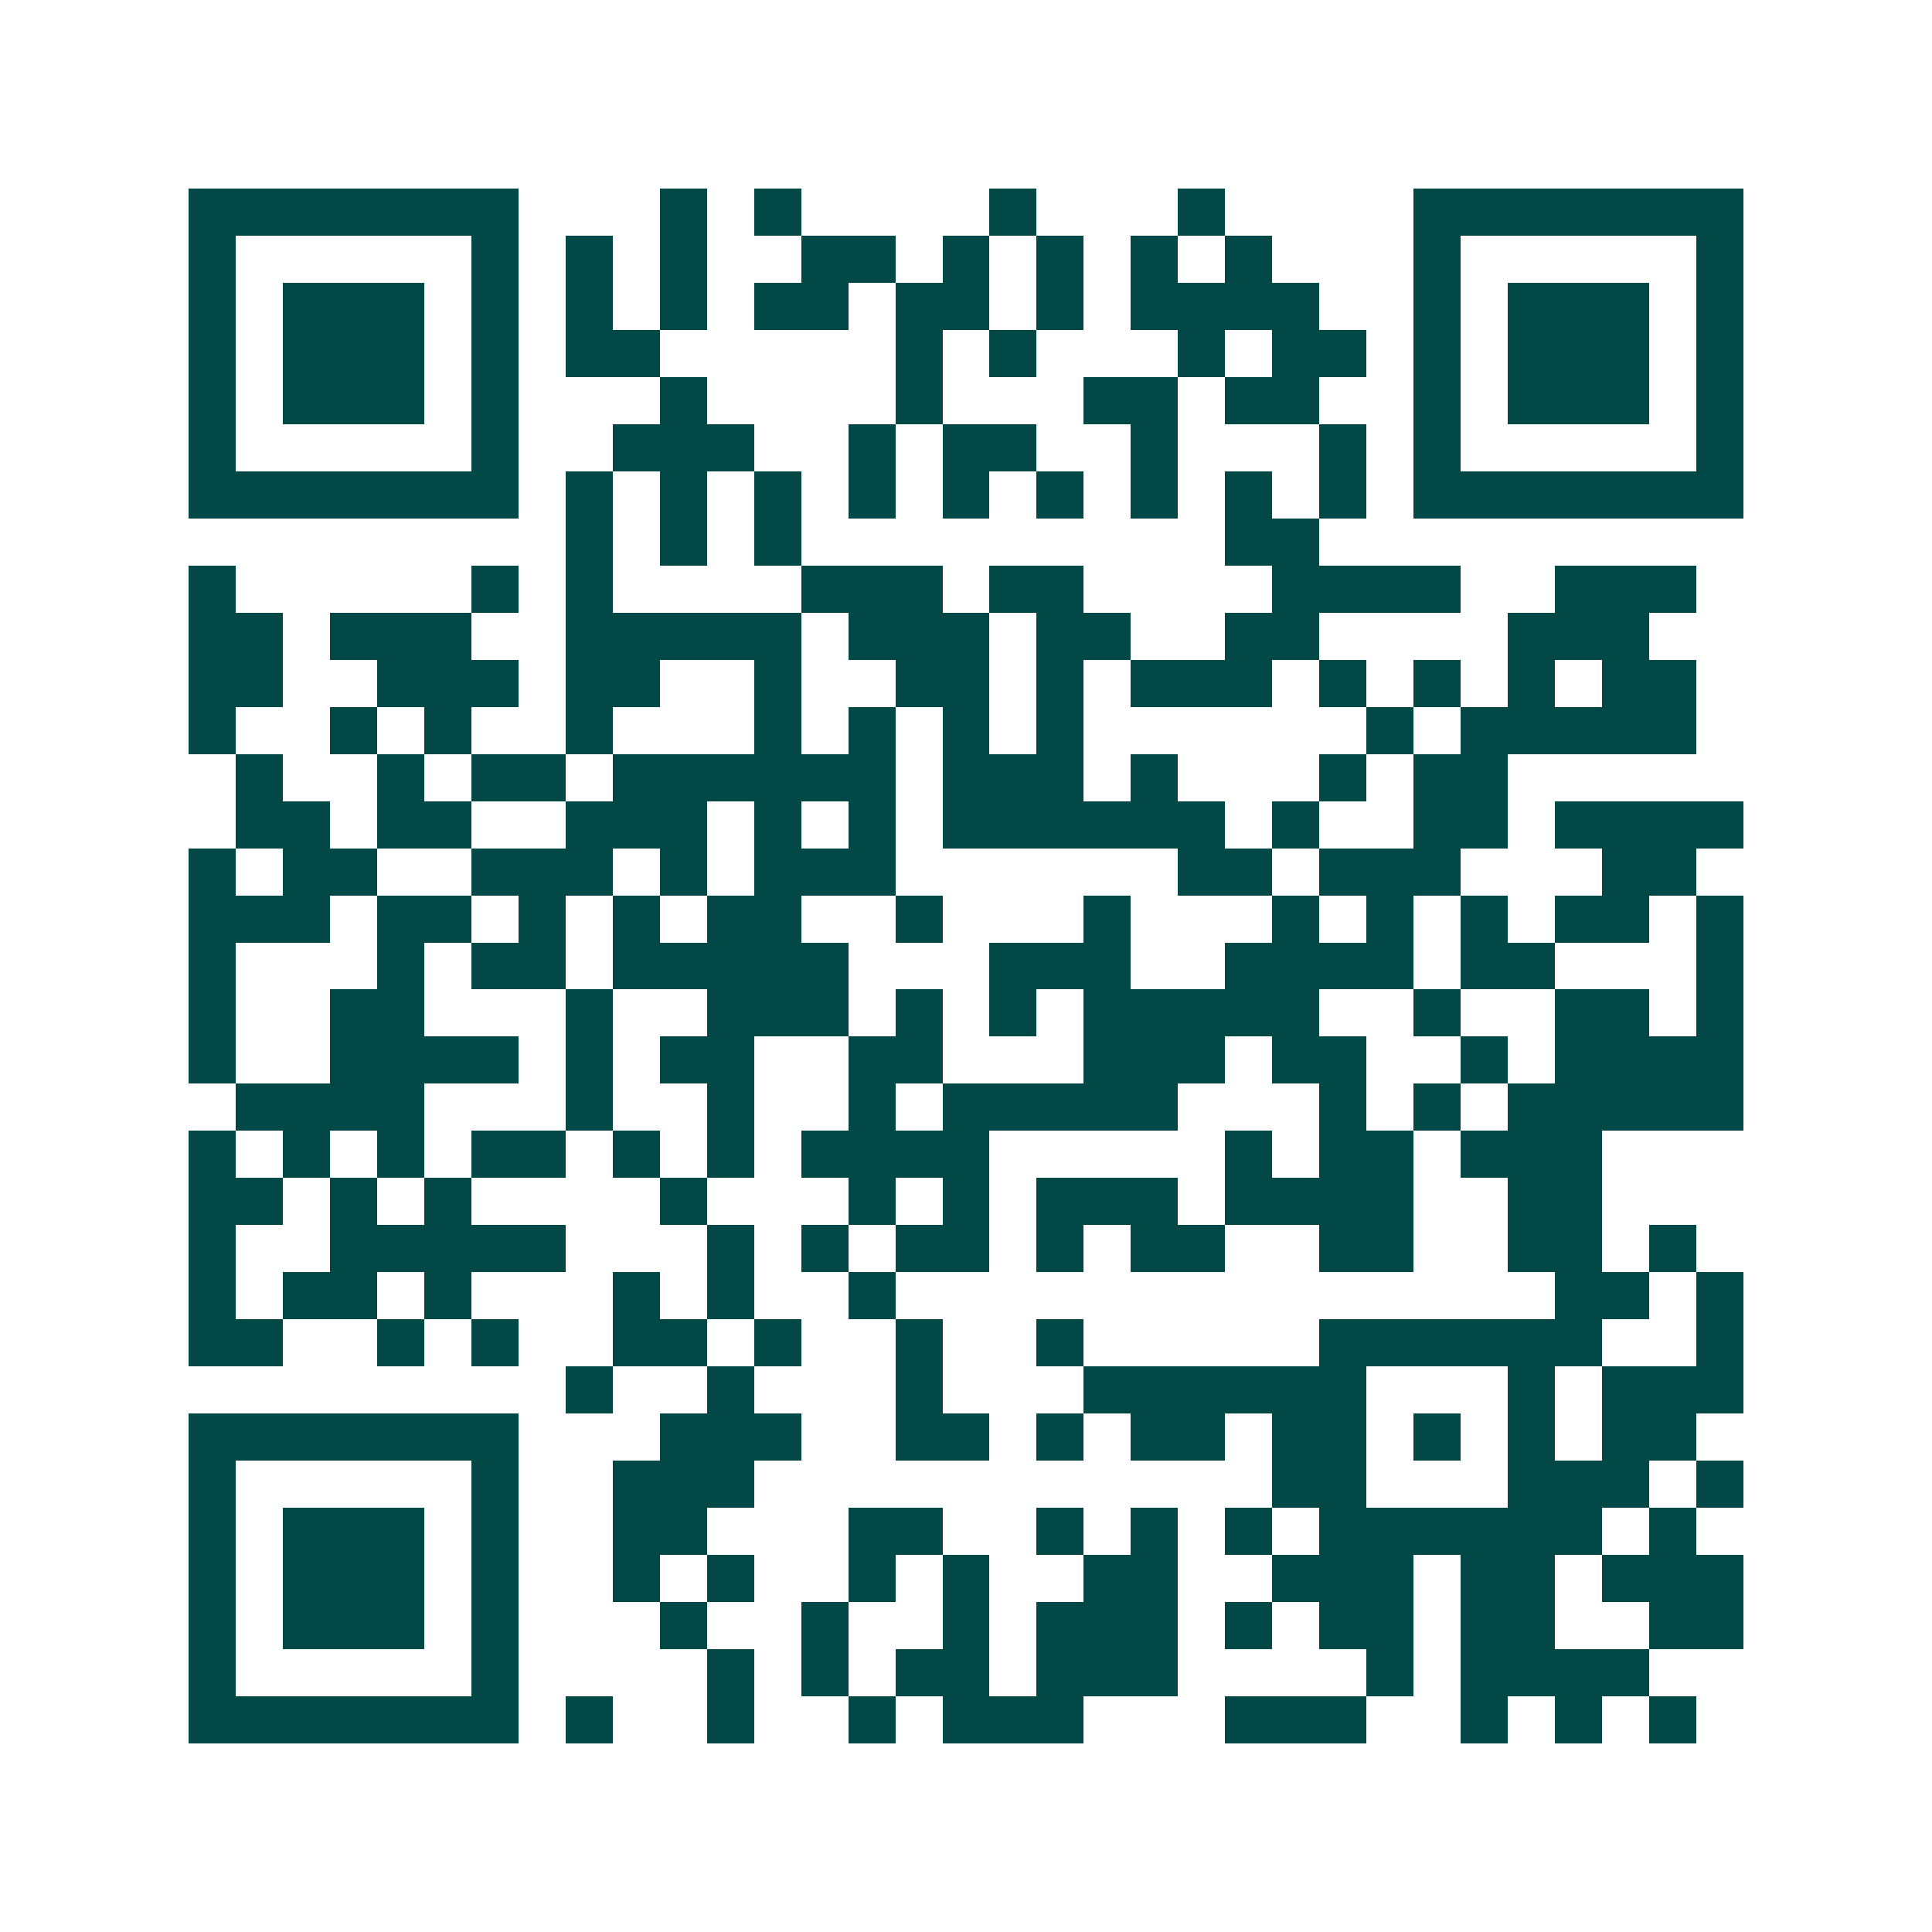 <svg xmlns="http://www.w3.org/2000/svg" width="200" height="200" viewBox="0 0 41 41" shape-rendering="crispEdges"><path fill="#ffffff" d="M0 0h41v41H0z"/><path stroke="#014847" d="M4 4.5h7m3 0h1m1 0h1m4 0h1m3 0h1m4 0h7M4 5.5h1m5 0h1m1 0h1m1 0h1m2 0h2m1 0h1m1 0h1m1 0h1m1 0h1m3 0h1m5 0h1M4 6.5h1m1 0h3m1 0h1m1 0h1m1 0h1m1 0h2m1 0h2m1 0h1m1 0h4m2 0h1m1 0h3m1 0h1M4 7.5h1m1 0h3m1 0h1m1 0h2m5 0h1m1 0h1m3 0h1m1 0h2m1 0h1m1 0h3m1 0h1M4 8.5h1m1 0h3m1 0h1m3 0h1m4 0h1m3 0h2m1 0h2m2 0h1m1 0h3m1 0h1M4 9.5h1m5 0h1m2 0h3m2 0h1m1 0h2m2 0h1m3 0h1m1 0h1m5 0h1M4 10.5h7m1 0h1m1 0h1m1 0h1m1 0h1m1 0h1m1 0h1m1 0h1m1 0h1m1 0h1m1 0h7M12 11.5h1m1 0h1m1 0h1m9 0h2M4 12.5h1m5 0h1m1 0h1m4 0h3m1 0h2m4 0h4m2 0h3M4 13.5h2m1 0h3m2 0h5m1 0h3m1 0h2m2 0h2m4 0h3M4 14.5h2m2 0h3m1 0h2m2 0h1m2 0h2m1 0h1m1 0h3m1 0h1m1 0h1m1 0h1m1 0h2M4 15.5h1m2 0h1m1 0h1m2 0h1m3 0h1m1 0h1m1 0h1m1 0h1m6 0h1m1 0h5M5 16.5h1m2 0h1m1 0h2m1 0h6m1 0h3m1 0h1m3 0h1m1 0h2M5 17.5h2m1 0h2m2 0h3m1 0h1m1 0h1m1 0h6m1 0h1m2 0h2m1 0h4M4 18.5h1m1 0h2m2 0h3m1 0h1m1 0h3m6 0h2m1 0h3m3 0h2M4 19.5h3m1 0h2m1 0h1m1 0h1m1 0h2m2 0h1m3 0h1m3 0h1m1 0h1m1 0h1m1 0h2m1 0h1M4 20.5h1m3 0h1m1 0h2m1 0h5m3 0h3m2 0h4m1 0h2m3 0h1M4 21.5h1m2 0h2m3 0h1m2 0h3m1 0h1m1 0h1m1 0h5m2 0h1m2 0h2m1 0h1M4 22.5h1m2 0h4m1 0h1m1 0h2m2 0h2m3 0h3m1 0h2m2 0h1m1 0h4M5 23.5h4m3 0h1m2 0h1m2 0h1m1 0h5m3 0h1m1 0h1m1 0h5M4 24.5h1m1 0h1m1 0h1m1 0h2m1 0h1m1 0h1m1 0h4m5 0h1m1 0h2m1 0h3M4 25.5h2m1 0h1m1 0h1m4 0h1m3 0h1m1 0h1m1 0h3m1 0h4m2 0h2M4 26.5h1m2 0h5m3 0h1m1 0h1m1 0h2m1 0h1m1 0h2m2 0h2m2 0h2m1 0h1M4 27.5h1m1 0h2m1 0h1m3 0h1m1 0h1m2 0h1m14 0h2m1 0h1M4 28.5h2m2 0h1m1 0h1m2 0h2m1 0h1m2 0h1m2 0h1m5 0h6m2 0h1M12 29.5h1m2 0h1m3 0h1m3 0h6m3 0h1m1 0h3M4 30.5h7m3 0h3m2 0h2m1 0h1m1 0h2m1 0h2m1 0h1m1 0h1m1 0h2M4 31.5h1m5 0h1m2 0h3m11 0h2m3 0h3m1 0h1M4 32.5h1m1 0h3m1 0h1m2 0h2m3 0h2m2 0h1m1 0h1m1 0h1m1 0h6m1 0h1M4 33.5h1m1 0h3m1 0h1m2 0h1m1 0h1m2 0h1m1 0h1m2 0h2m2 0h3m1 0h2m1 0h3M4 34.5h1m1 0h3m1 0h1m3 0h1m2 0h1m2 0h1m1 0h3m1 0h1m1 0h2m1 0h2m2 0h2M4 35.5h1m5 0h1m4 0h1m1 0h1m1 0h2m1 0h3m4 0h1m1 0h4M4 36.5h7m1 0h1m2 0h1m2 0h1m1 0h3m3 0h3m2 0h1m1 0h1m1 0h1"/></svg>
